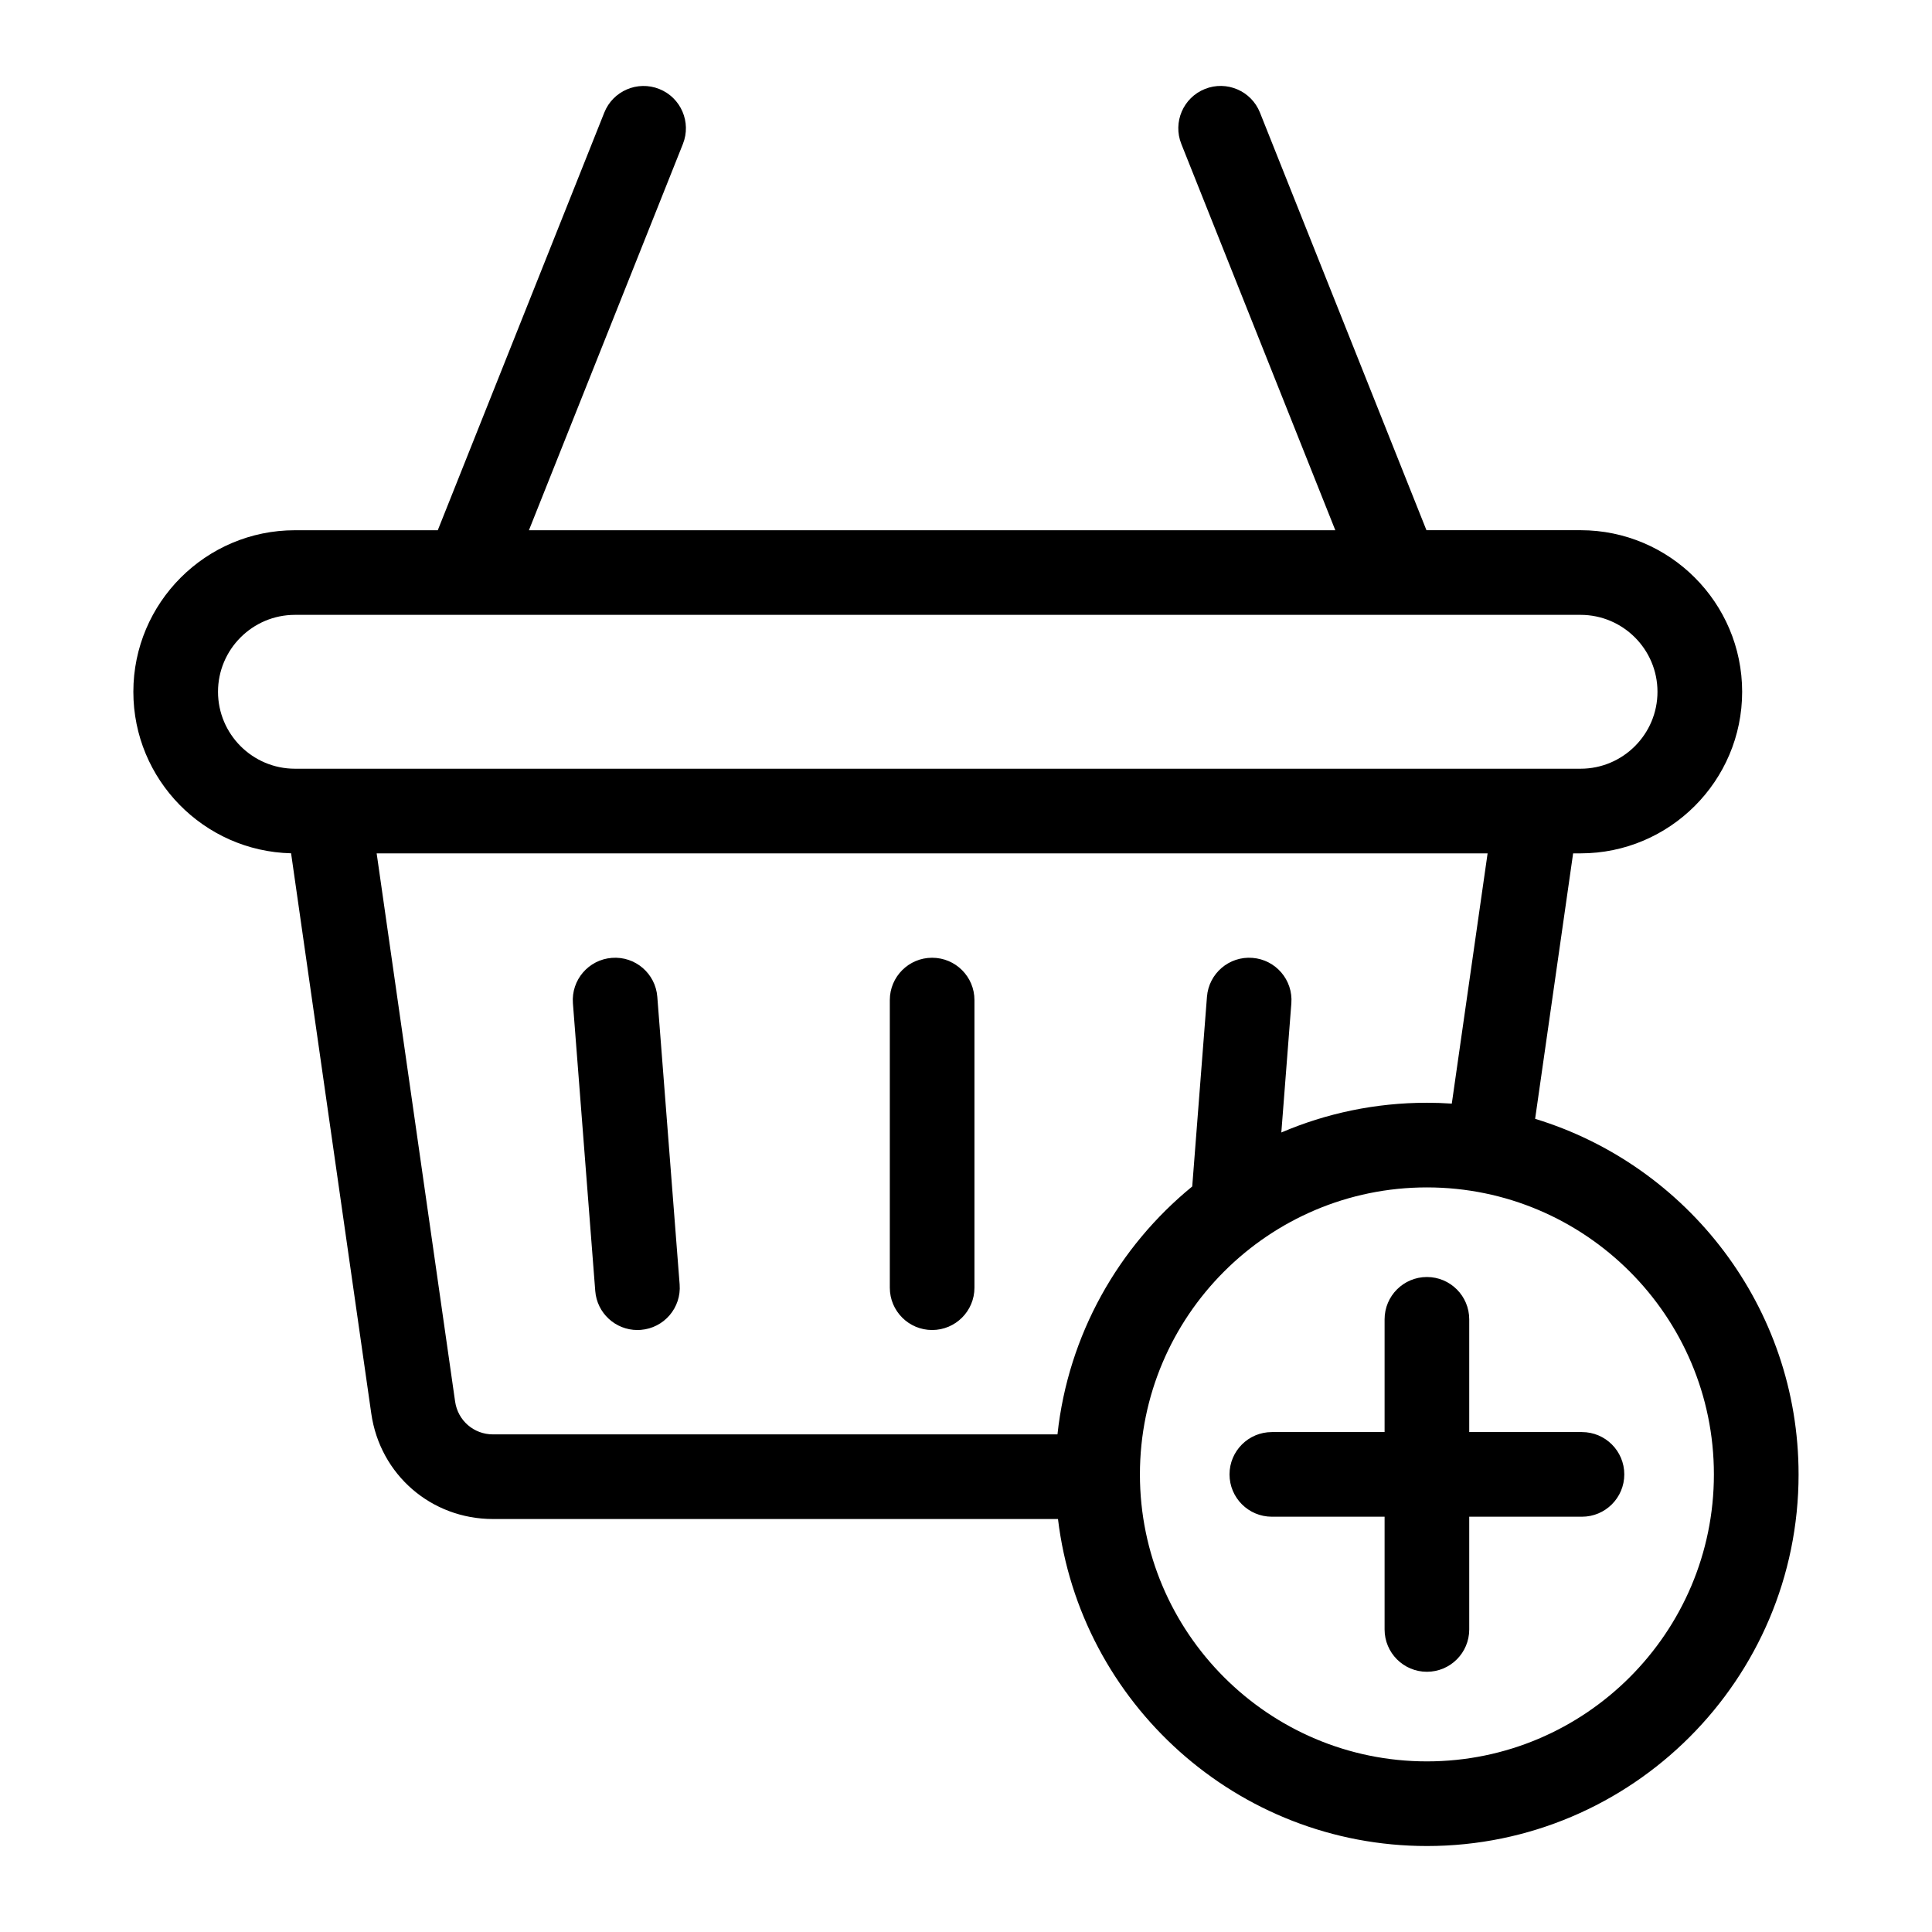 <?xml version="1.0" encoding="UTF-8"?>
<!-- Uploaded to: ICON Repo, www.svgrepo.com, Generator: ICON Repo Mixer Tools -->
<svg fill="#000000" width="800px" height="800px" version="1.1" viewBox="144 144 512 512" xmlns="http://www.w3.org/2000/svg">
 <path d="m402.24 409.03v76.223c0 6.191-5.023 11.215-11.215 11.215-6.191 0-11.215-5.023-11.215-11.215v-76.223c0-6.191 5.023-11.215 11.215-11.215 6.199 0 11.215 5.019 11.215 11.215zm-84.047-0.871c-0.477-6.176-5.867-10.805-12.051-10.312-6.176 0.477-10.797 5.871-10.312 12.051l5.918 76.223c0.457 5.883 5.367 10.348 11.168 10.348 0.289 0 0.586-0.012 0.883-0.035 6.176-0.477 10.797-5.871 10.312-12.051zm302.45 126.57c0 54.305-44.184 98.488-98.488 98.488-50.301 0-91.914-37.91-97.777-86.66h-149.73c-16.375 0-29.941-11.762-32.258-27.965l-21.25-148.46c-23.137-0.547-41.801-19.523-41.801-42.793 0-23.609 19.207-42.82 42.82-42.82h37.855l44.121-110.67c2.293-5.758 8.82-8.559 14.574-6.266 5.75 2.293 8.559 8.816 6.266 14.574l-40.805 102.36h213.7l-40.809-102.37c-2.293-5.75 0.508-12.281 6.266-14.574 5.75-2.293 12.281 0.508 14.574 6.266l44.121 110.67h40.844c23.609 0 42.82 19.207 42.82 42.82 0 23.609-19.207 42.82-42.82 42.82h-1.973l-10.07 70.352c40.367 12.305 69.816 49.891 69.816 94.227zm-398.48-187.01h340.7c11.242 0 20.387-9.148 20.387-20.387 0-11.242-9.148-20.387-20.387-20.387h-340.7c-11.242 0-20.387 9.148-20.387 20.387 0.004 11.238 9.148 20.387 20.387 20.387zm52.488 176.41h149.59c2.84-26.414 16.164-49.73 35.711-65.699l3.906-50.27c0.477-6.176 5.871-10.801 12.051-10.312 6.176 0.477 10.797 5.871 10.312 12.051l-2.656 34.223c11.855-5.07 24.902-7.879 38.59-7.879 2.215 0 4.41 0.078 6.586 0.227l9.488-66.312-294.41-0.004 20.789 145.26c0.723 5.047 4.949 8.715 10.051 8.715zm323.55 10.602c0-41.938-34.117-76.055-76.055-76.055s-76.055 34.117-76.055 76.055 34.117 76.055 76.055 76.055 76.055-34.117 76.055-76.055zm-34.961-11.215h-29.879v-29.879c0-6.191-5.023-11.215-11.215-11.215s-11.215 5.023-11.215 11.215v29.879h-29.879c-6.191 0-11.215 5.023-11.215 11.215 0 6.191 5.023 11.215 11.215 11.215h29.879v29.879c0 6.191 5.023 11.215 11.215 11.215s11.215-5.023 11.215-11.215v-29.879h29.879c6.191 0 11.215-5.023 11.215-11.215 0-6.191-5.019-11.215-11.215-11.215z"/>
</svg>